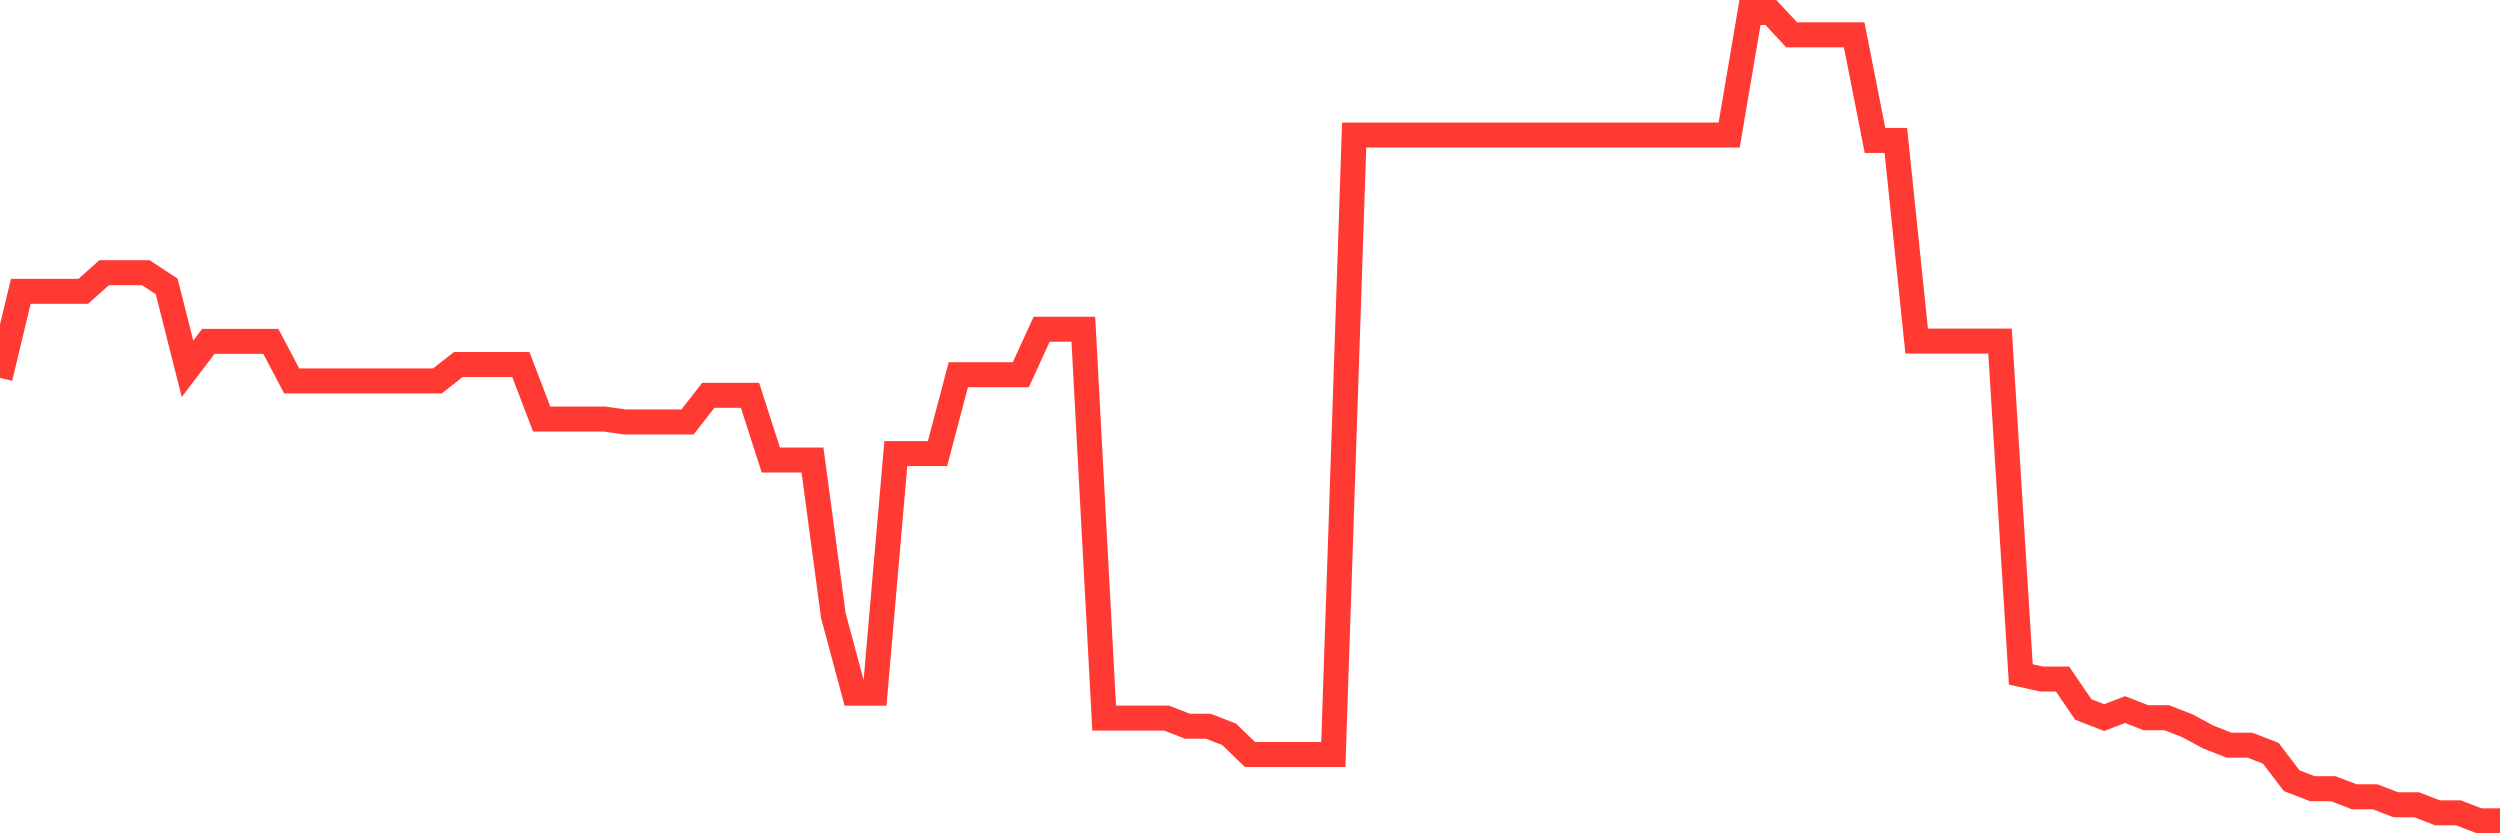 <svg
  xmlns="http://www.w3.org/2000/svg"
  xmlns:xlink="http://www.w3.org/1999/xlink"
  width="120"
  height="40"
  viewBox="0 0 120 40"
  preserveAspectRatio="none"
>
  <polyline
    points="0,18.14 1,13.981 2,13.981 3,13.981 4,13.981 5,13.089 6,13.089 7,13.089 8,13.747 9,17.701 10,16.386 11,16.386 12,16.386 13,16.386 14,18.283 15,18.283 16,18.283 17,18.283 18,18.283 19,18.283 20,18.283 21,18.283 22,17.495 23,17.495 24,17.495 25,17.495 26,20.113 27,20.113 28,20.113 29,20.113 30,20.255 31,20.255 32,20.255 33,20.255 34,18.974 35,18.974 36,18.974 37,22.082 38,22.082 39,22.082 40,29.541 41,33.273 42,33.273 43,21.772 44,21.772 45,21.772 46,17.985 47,17.985 48,17.985 49,17.985 50,15.803 51,15.803 52,15.803 53,34.47 54,34.47 55,34.47 56,34.47 57,34.86 58,34.86 59,35.249 60,36.217 61,36.217 62,36.217 63,36.217 64,36.217 65,6.48 66,6.48 67,6.48 68,6.48 69,6.48 70,6.48 71,6.48 72,6.48 73,6.48 74,6.48 75,6.48 76,6.48 77,6.48 78,6.48 79,6.48 80,6.48 81,6.48 82,6.48 83,6.48 84,0.6 85,0.6 86,1.672 87,1.672 88,1.672 89,1.672 90,6.74 91,6.74 92,16.373 93,16.373 94,16.373 95,16.373 96,16.373 97,32.372 98,32.594 99,32.594 100,34.056 101,34.445 102,34.06 103,34.449 104,34.449 105,34.839 106,35.379 107,35.769 108,35.769 109,36.158 110,37.473 111,37.859 112,37.859 113,38.244 114,38.244 115,38.629 116,38.629 117,39.015 118,39.015 119,39.4 120,39.4"
    fill="none"
    stroke="#ff3a33"
    stroke-width="1.2"
  >
  </polyline>
</svg>